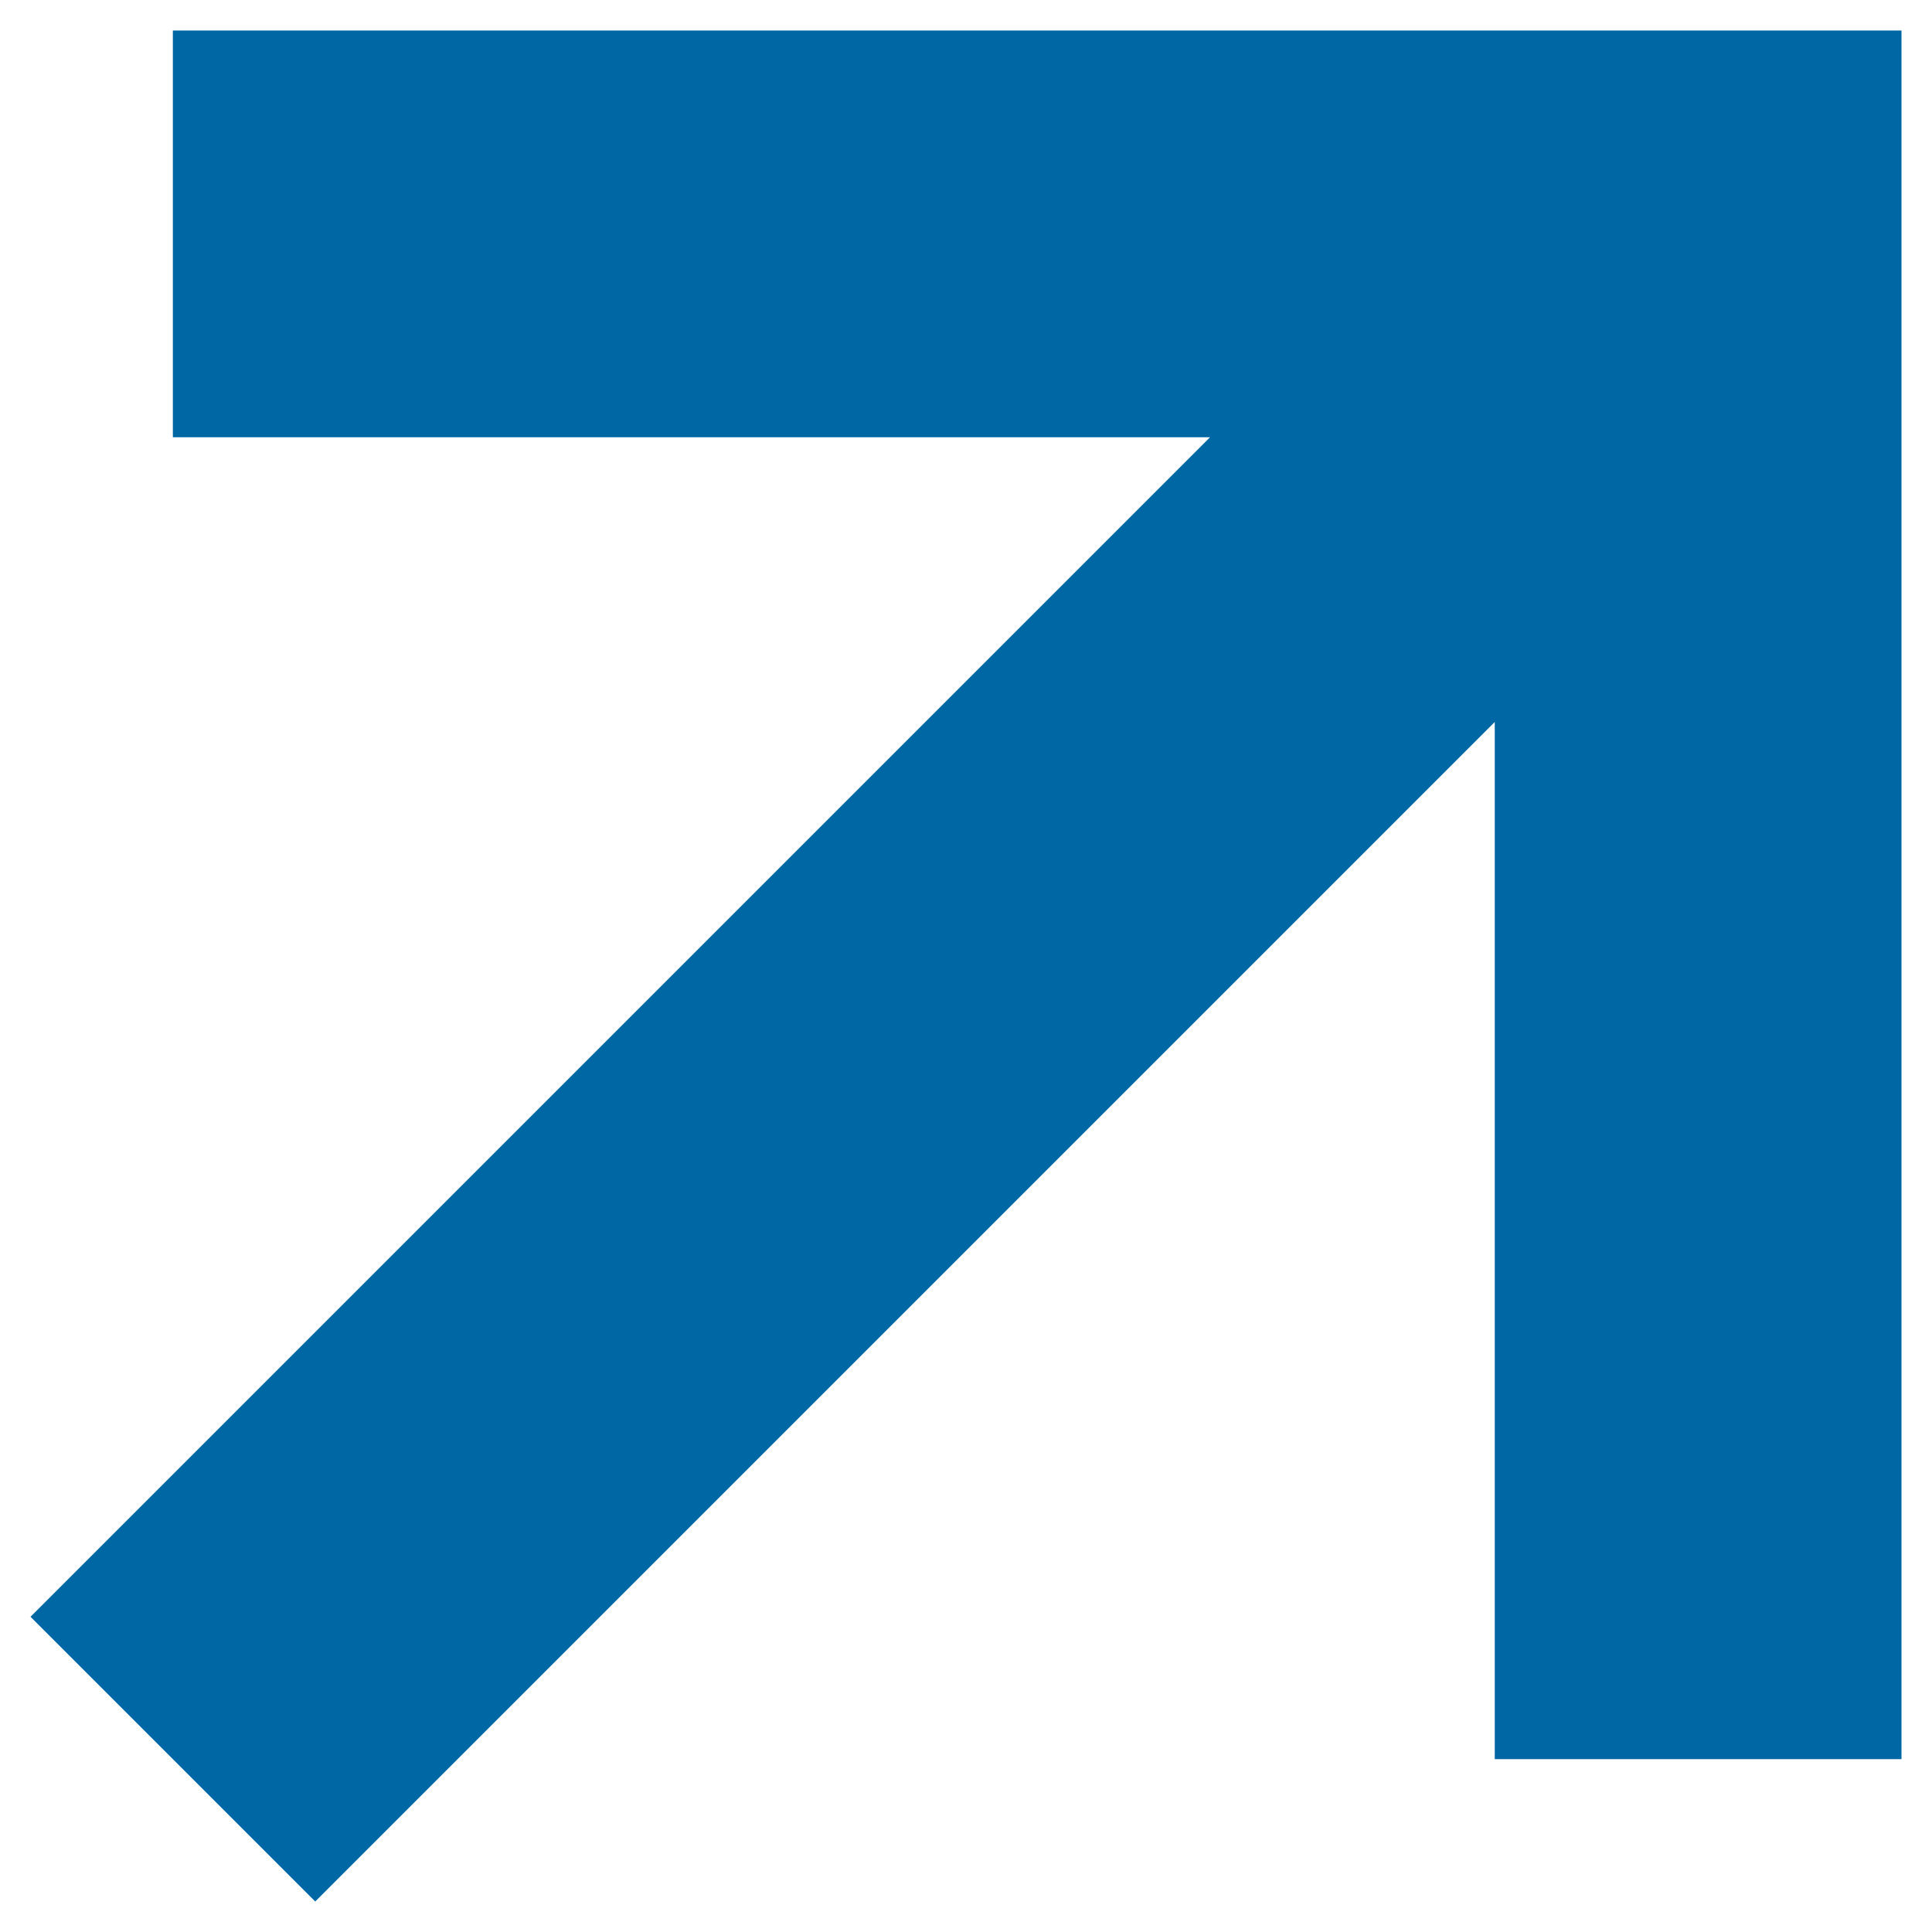 <?xml version="1.0" encoding="utf-8"?>
<!-- Generator: Adobe Illustrator 26.0.2, SVG Export Plug-In . SVG Version: 6.00 Build 0)  -->
<svg version="1.1" id="Layer_1" xmlns="http://www.w3.org/2000/svg" xmlns:xlink="http://www.w3.org/1999/xlink" x="0px" y="0px"
	 viewBox="0 0 38 38" style="enable-background:new 0 0 38 38;" xml:space="preserve">
<style type="text/css">
	.st0{fill:#0067A5;}
</style>
<polygon class="st0" points="31.8,0.6 29.4,0.6 3.4,0.6 3.4,8.6 23.8,8.6 0.6,31.8 6.2,37.4 29.4,14.2 29.4,34.6 37.4,34.6 
	37.4,8.6 37.4,6.2 37.4,0.6 "/>
</svg>

